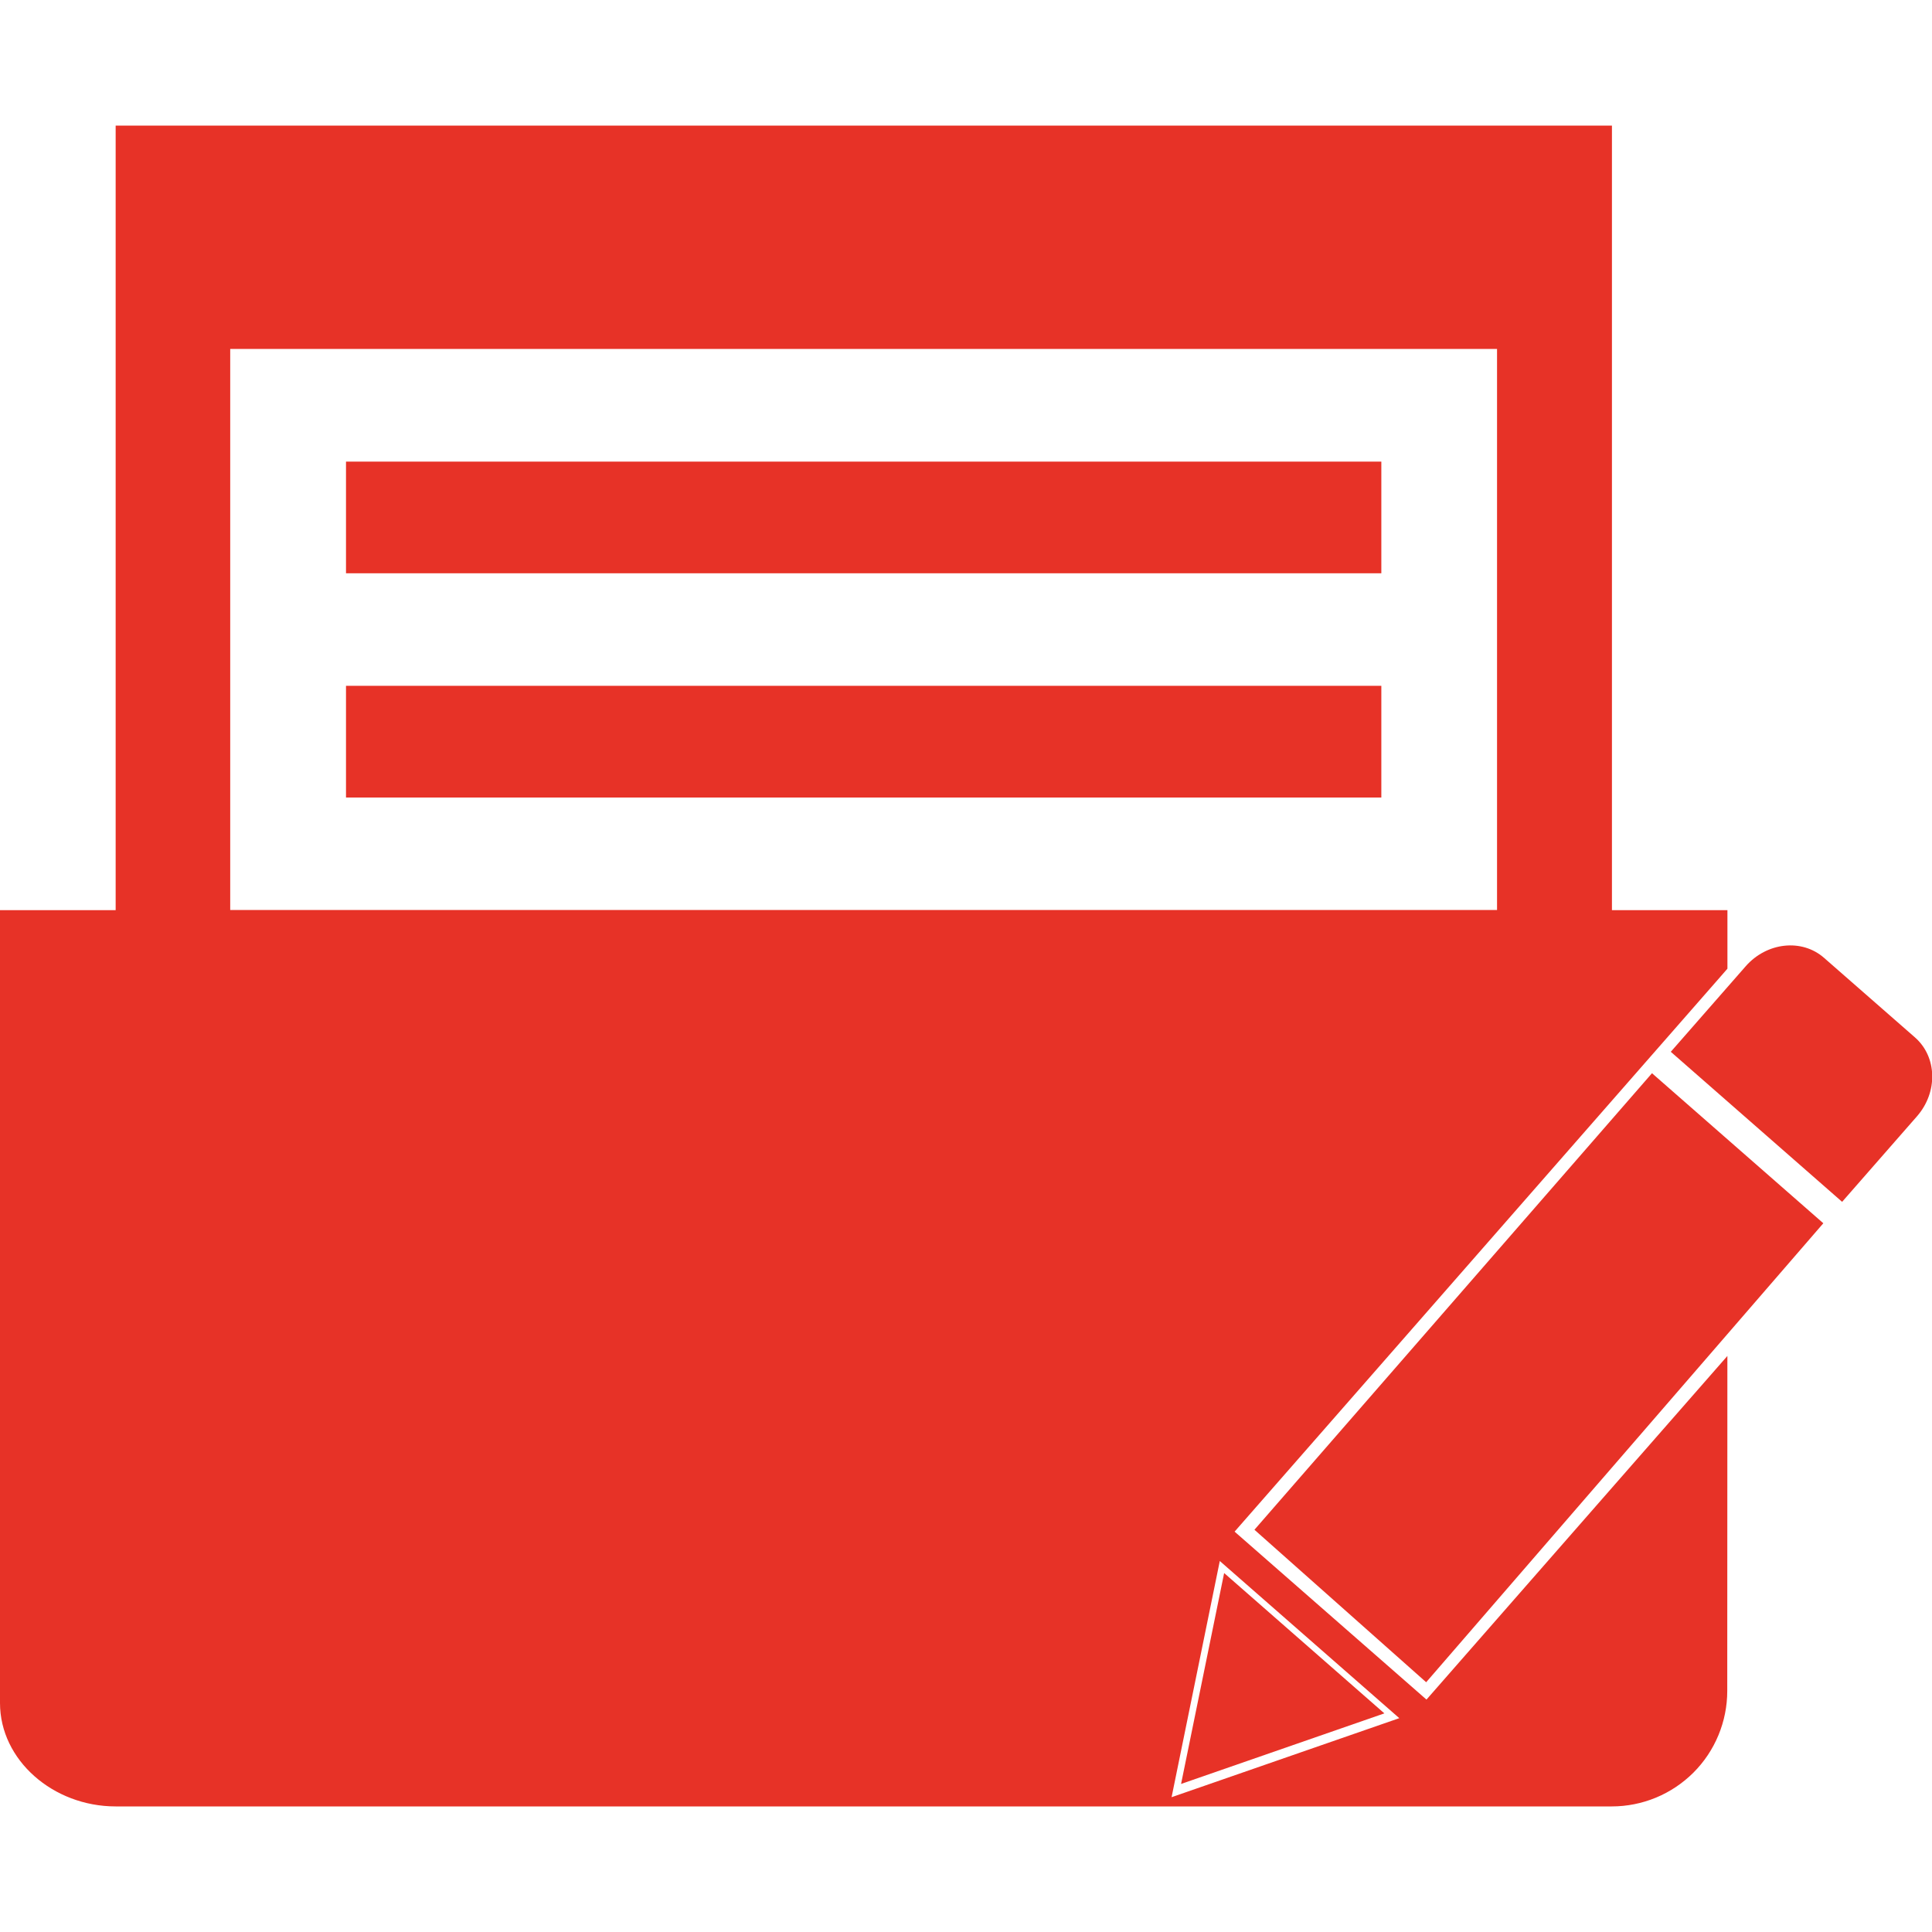 <svg width="44" height="44" viewBox="0 0 44 44" fill="none" xmlns="http://www.w3.org/2000/svg">
<g clip-path="url(#clip0_161_233)">
<path d="M7.88 15.619H31.459V18.163H7.88V15.619ZM7.88 10.513H31.459V13.056H7.88V10.513Z" fill="#E73227"/>
<path d="M32.487 38.707L28.117 34.882L39.172 22.255L39.341 22.061V20.728H36.711V2.86H2.634V20.728H0V38.785C0 40.086 1.21 41.14 2.634 41.14H36.707C37.052 41.14 37.394 41.072 37.713 40.94C38.032 40.808 38.322 40.614 38.567 40.37C38.811 40.126 39.005 39.836 39.137 39.516C39.269 39.197 39.337 38.855 39.337 38.51L39.34 30.881L32.487 38.707ZM5.243 7.947H34.094V20.725H5.243V7.947ZM26.682 40.93L27.78 35.551L31.868 39.13L26.682 40.93Z" fill="#E73227"/>
<path d="M32.48 38.312L28.569 34.839L37.623 24.442L41.525 27.859L32.48 38.312ZM43.614 23.628L41.541 21.814C41.036 21.371 40.237 21.458 39.756 22.007L38.051 23.954L41.953 27.371L43.658 25.423C44.138 24.874 44.118 24.071 43.614 23.628ZM27.879 35.825L26.898 40.628L31.528 39.021L27.879 35.825H27.879Z" fill="#E73227"/>
</g>
<defs>
<clipPath id="clip0_161_233">
<rect width="44" height="44" fill="white"/>
</clipPath>
</defs>
</svg>
